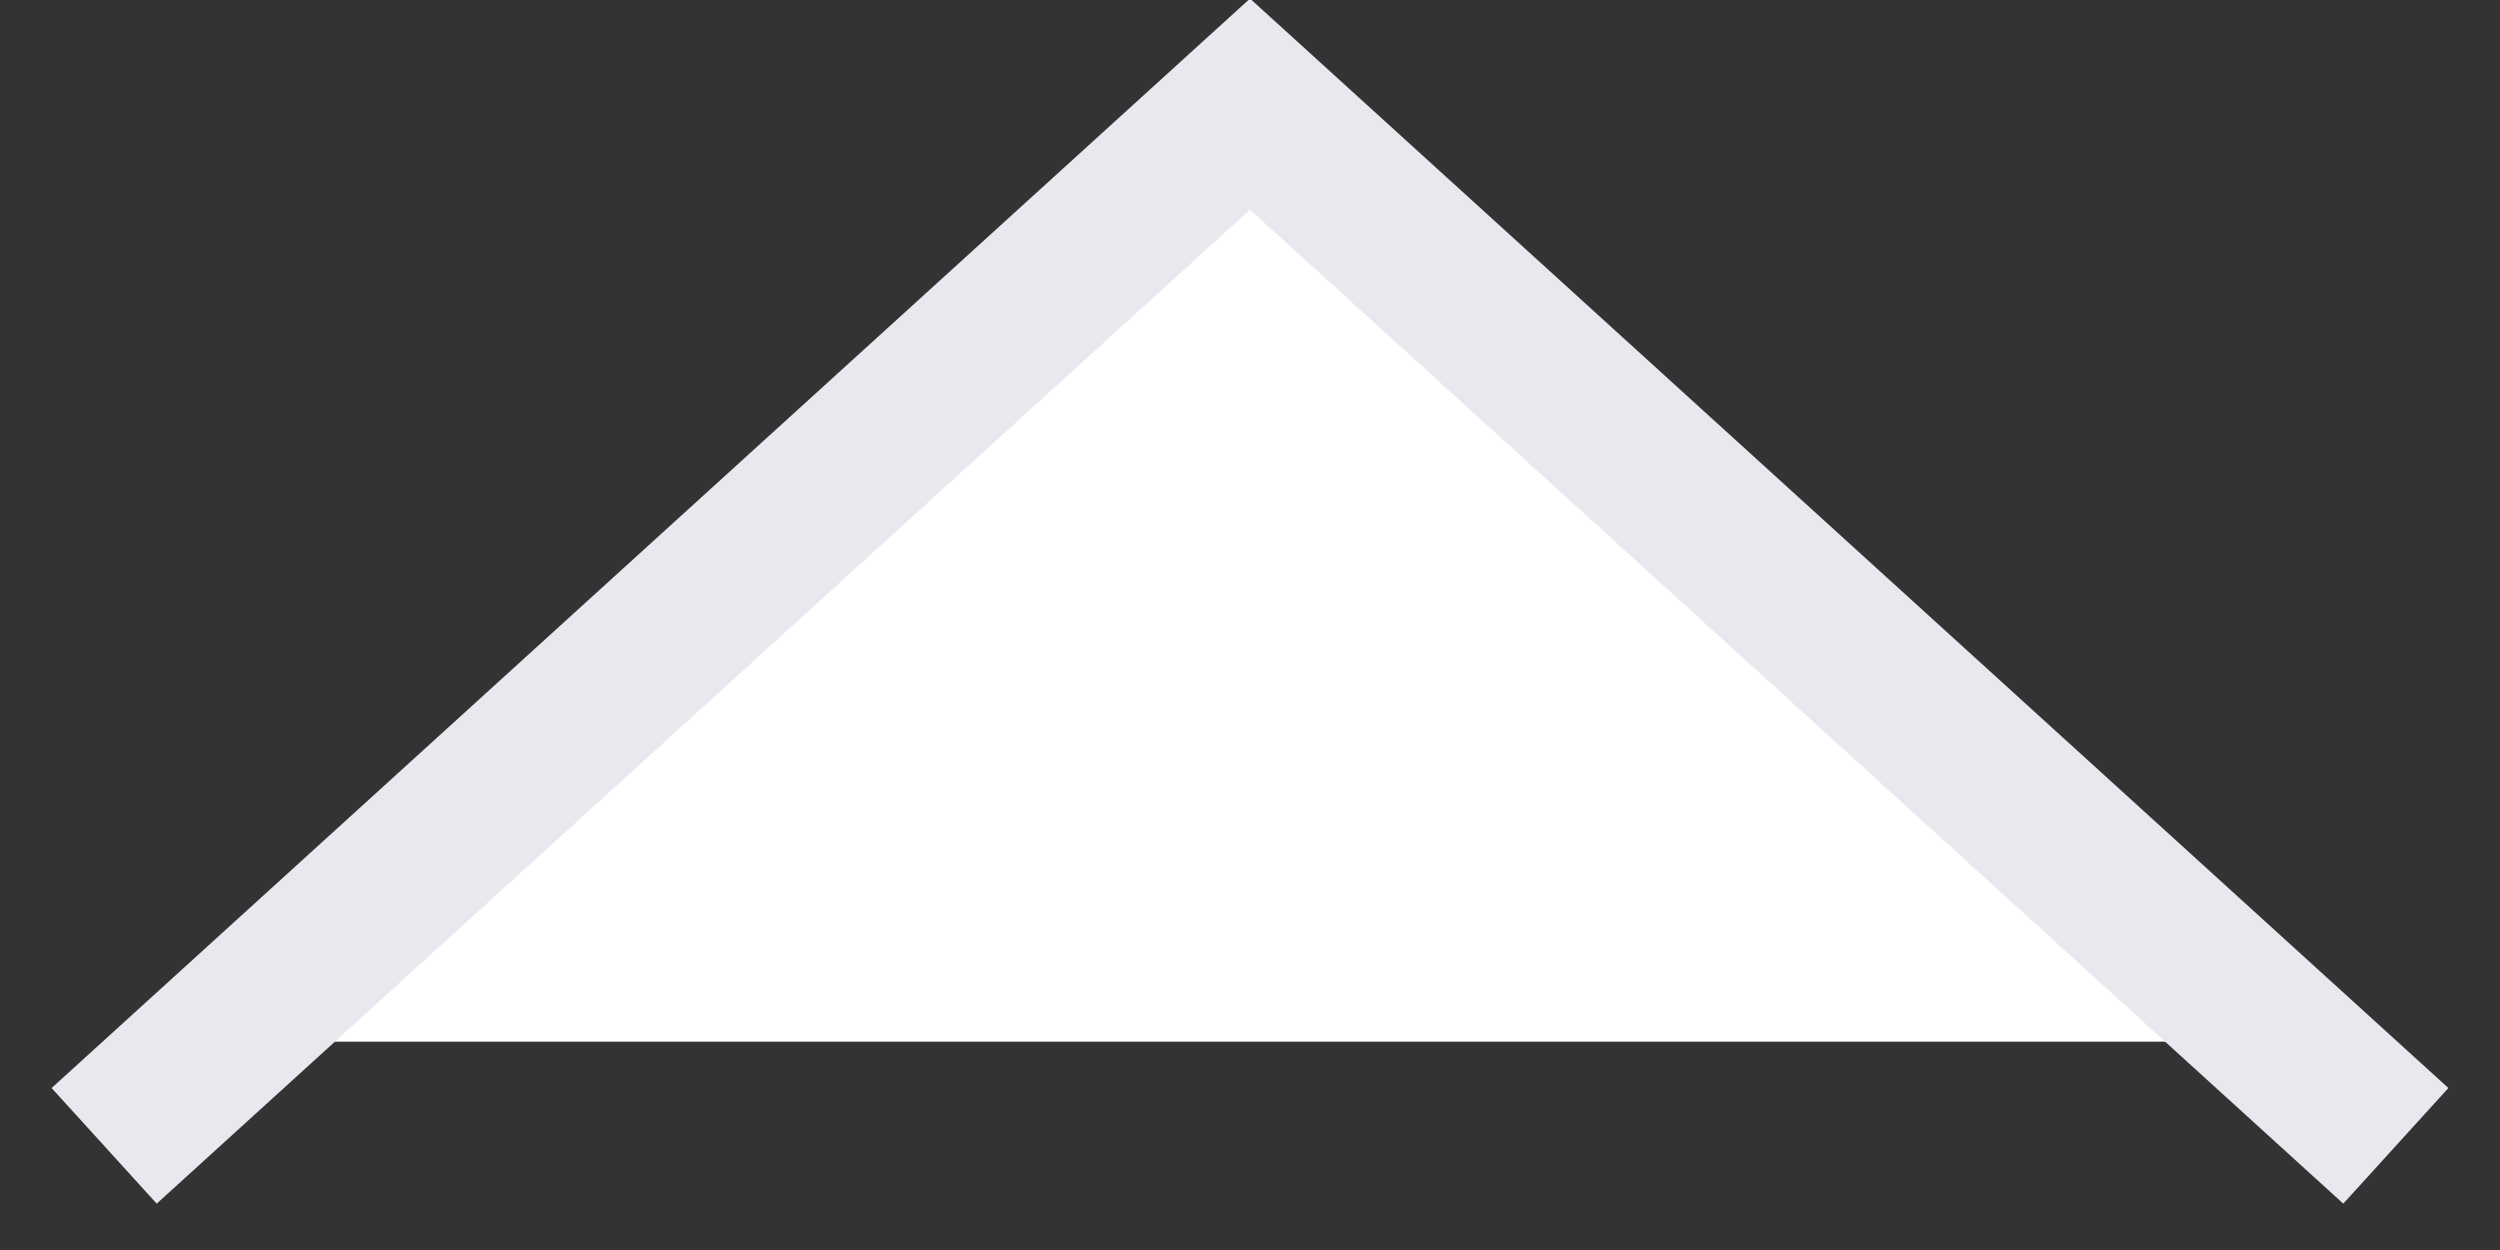 <?xml version="1.0" encoding="UTF-8"?>
<svg width="24px" height="12px" viewBox="0 0 24 12" version="1.1" xmlns="http://www.w3.org/2000/svg" xmlns:xlink="http://www.w3.org/1999/xlink">
    <rect x="0" y="0" width="24" height="12" fill="#333333" stroke="none"/>
    <title>stroke-left</title>
    <g id="Page-1" stroke="none" stroke-width="1" fill="none" fill-rule="evenodd">
        <g id="stroke-left" transform="translate(1, 1)">
            <polygon id="Triangle-2" fill="#FFFFFF" points="11 0 20.9 9 1.1 9"/>
            <path d="M0.504,9.594 C7.542,9.683 14.579,9.771 21.617,9.86" id="Path" fill="#FFFFFF"/>
            <polyline id="Stroke-1-Copy-2" stroke="#E8E9EE" stroke-width="1.5" transform="translate(11, 5) rotate(180) translate(-11, -5) " points="0 0 11 10 22 0"/>
        </g>
    </g>
</svg>